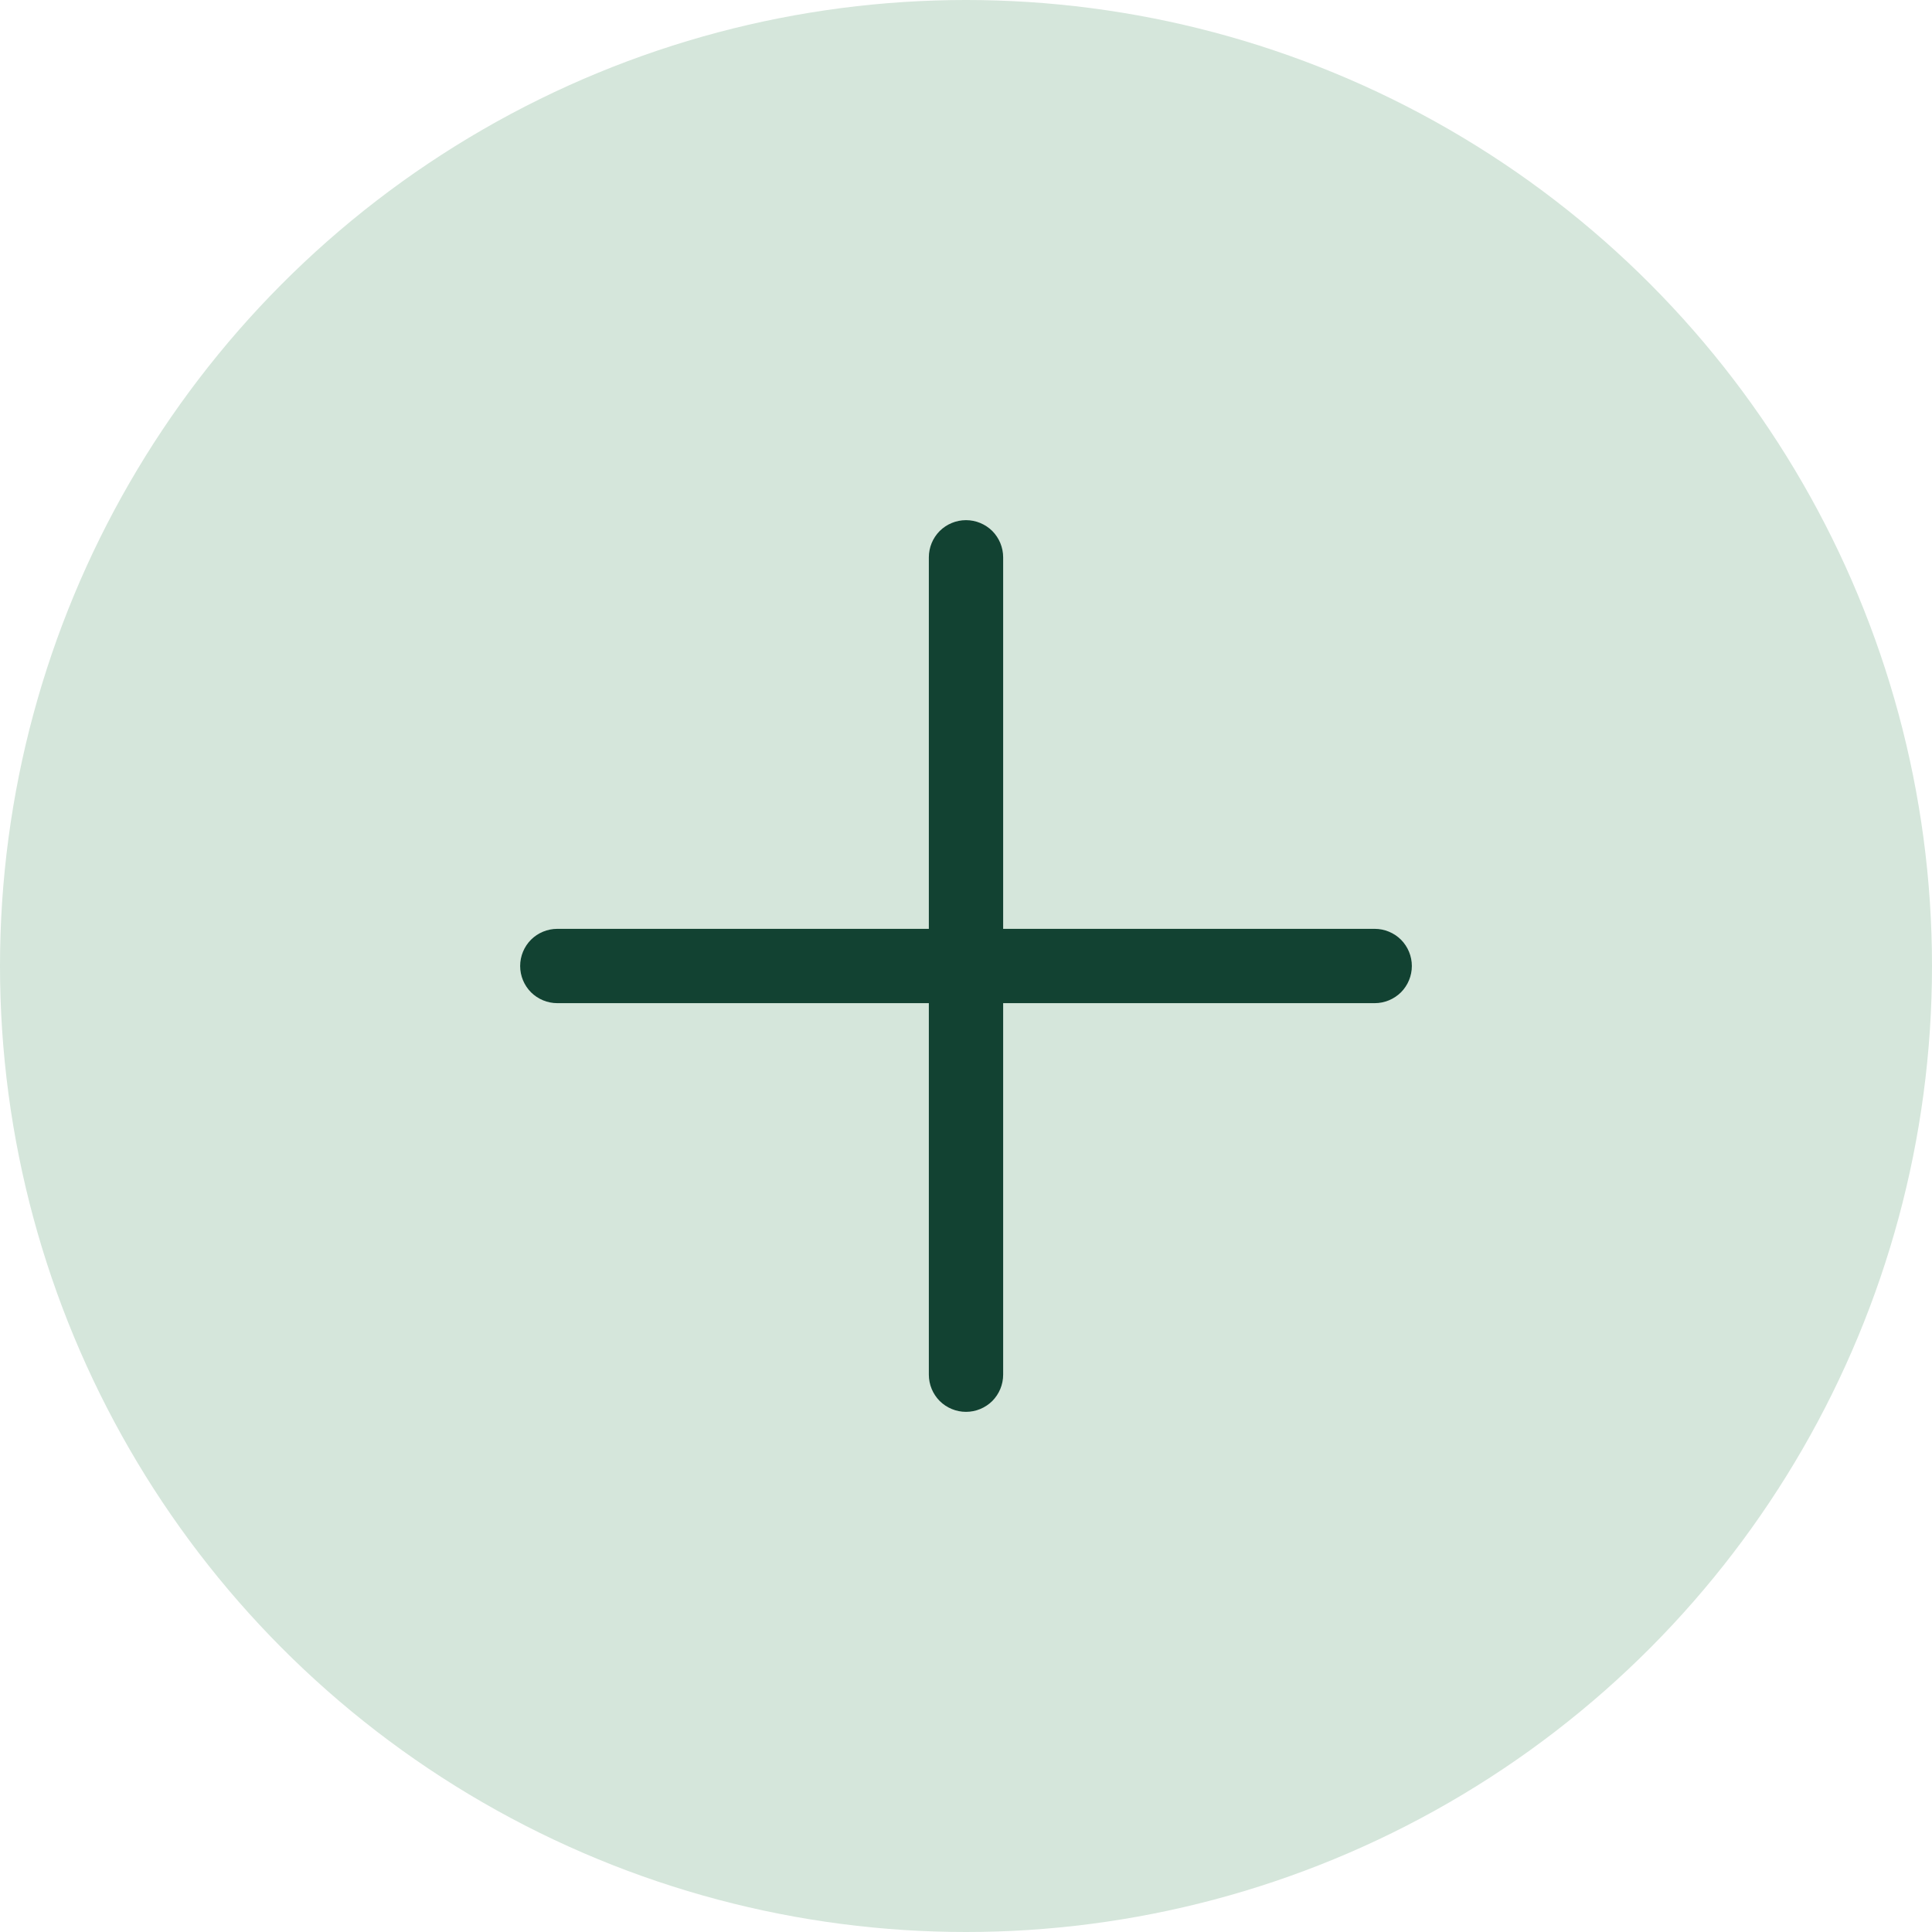 <?xml version="1.0" encoding="UTF-8"?> <svg xmlns="http://www.w3.org/2000/svg" width="26" height="26" viewBox="0 0 26 26" fill="none"><circle cx="13" cy="13" r="13" fill="#D5E6DB"></circle><path d="M19 13C19 13.133 18.947 13.26 18.854 13.354C18.76 13.447 18.633 13.5 18.5 13.5H13.5V18.5C13.5 18.633 13.447 18.76 13.354 18.854C13.26 18.947 13.133 19 13 19C12.867 19 12.74 18.947 12.646 18.854C12.553 18.76 12.5 18.633 12.5 18.5V13.5H7.5C7.367 13.5 7.24 13.447 7.146 13.354C7.053 13.26 7 13.133 7 13C7 12.867 7.053 12.74 7.146 12.646C7.24 12.553 7.367 12.5 7.5 12.5H12.5V7.5C12.5 7.367 12.553 7.24 12.646 7.146C12.74 7.053 12.867 7 13 7C13.133 7 13.26 7.053 13.354 7.146C13.447 7.24 13.5 7.367 13.5 7.5V12.5H18.5C18.633 12.5 18.76 12.553 18.854 12.646C18.947 12.74 19 12.867 19 13Z" fill="#124232"></path></svg> 